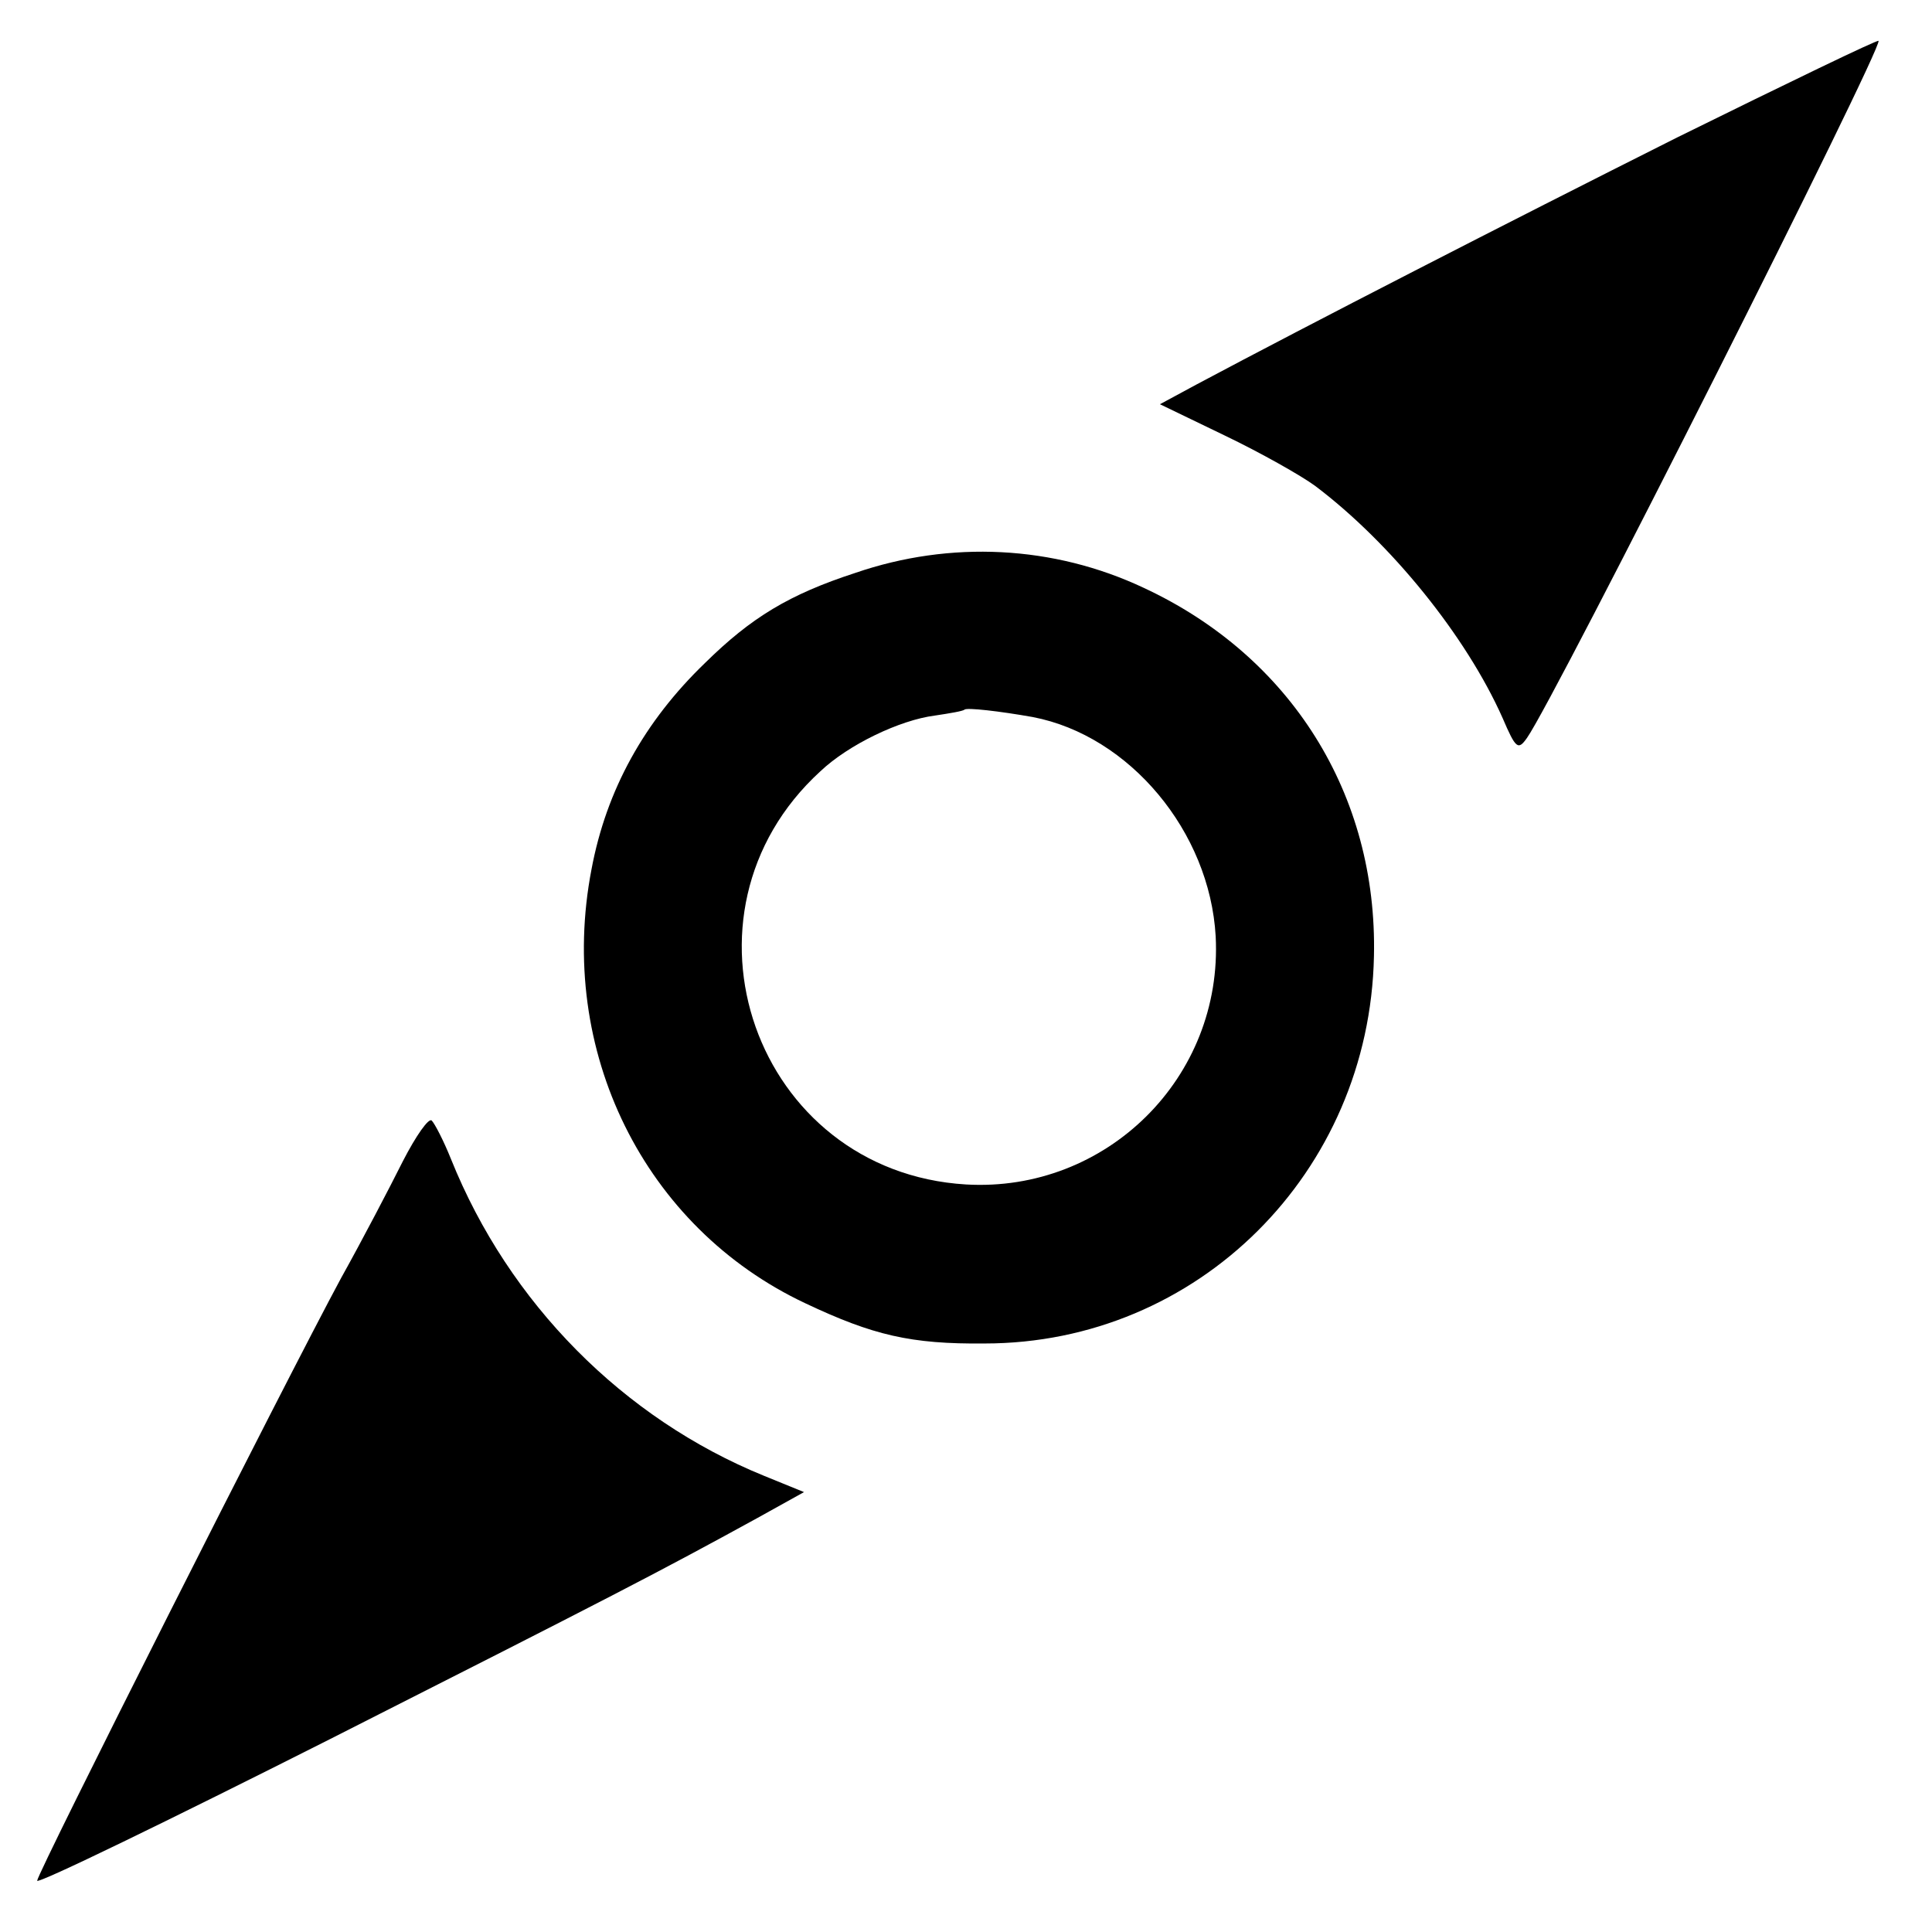 <?xml version="1.0" standalone="no"?>
<!DOCTYPE svg PUBLIC "-//W3C//DTD SVG 20010904//EN"
 "http://www.w3.org/TR/2001/REC-SVG-20010904/DTD/svg10.dtd">
<svg version="1.0" xmlns="http://www.w3.org/2000/svg"
 width="260pt" height="260pt" viewBox="0 0 260 260"
 preserveAspectRatio="xMidYMid meet">
<g transform="translate(0,260) scale(0.1,-0.1)"
fill="#000000" stroke="none">
<path d="M2257 2415 c-235 -118 -492 -250 -646 -332 l-50 -27 87 -42 c48 -23
103 -54 122 -68 102 -77 203 -202 252 -312 18 -42 21 -44 33 -27 38 54 480
931 473 938 -1 2 -123 -57 -271 -130z"/>
<path d="M1151 1829 c-89 -29 -140 -60 -202 -121 -82 -79 -133 -171 -153 -278
-47 -244 71 -482 288 -584 91 -43 142 -55 241 -54 287 0 518 230 524 521 5
218 -112 404 -310 496 -121 57 -260 64 -388 20z m239 -194 c130 -25 238 -154
246 -295 10 -190 -147 -345 -336 -334 -284 17 -406 364 -196 556 38 36 107 69
154 75 20 3 38 6 40 8 3 3 47 -2 92 -10z"/>
<path d="M542 1037 c-17 -34 -54 -105 -83 -157 -74 -137 -409 -801 -409 -811
0 -5 177 81 393 190 381 193 443 225 576 298 l63 35 -54 22 c-189 77 -343 232
-421 426 -10 25 -22 48 -26 52 -4 4 -21 -20 -39 -55z"/>
</g>
</svg>
